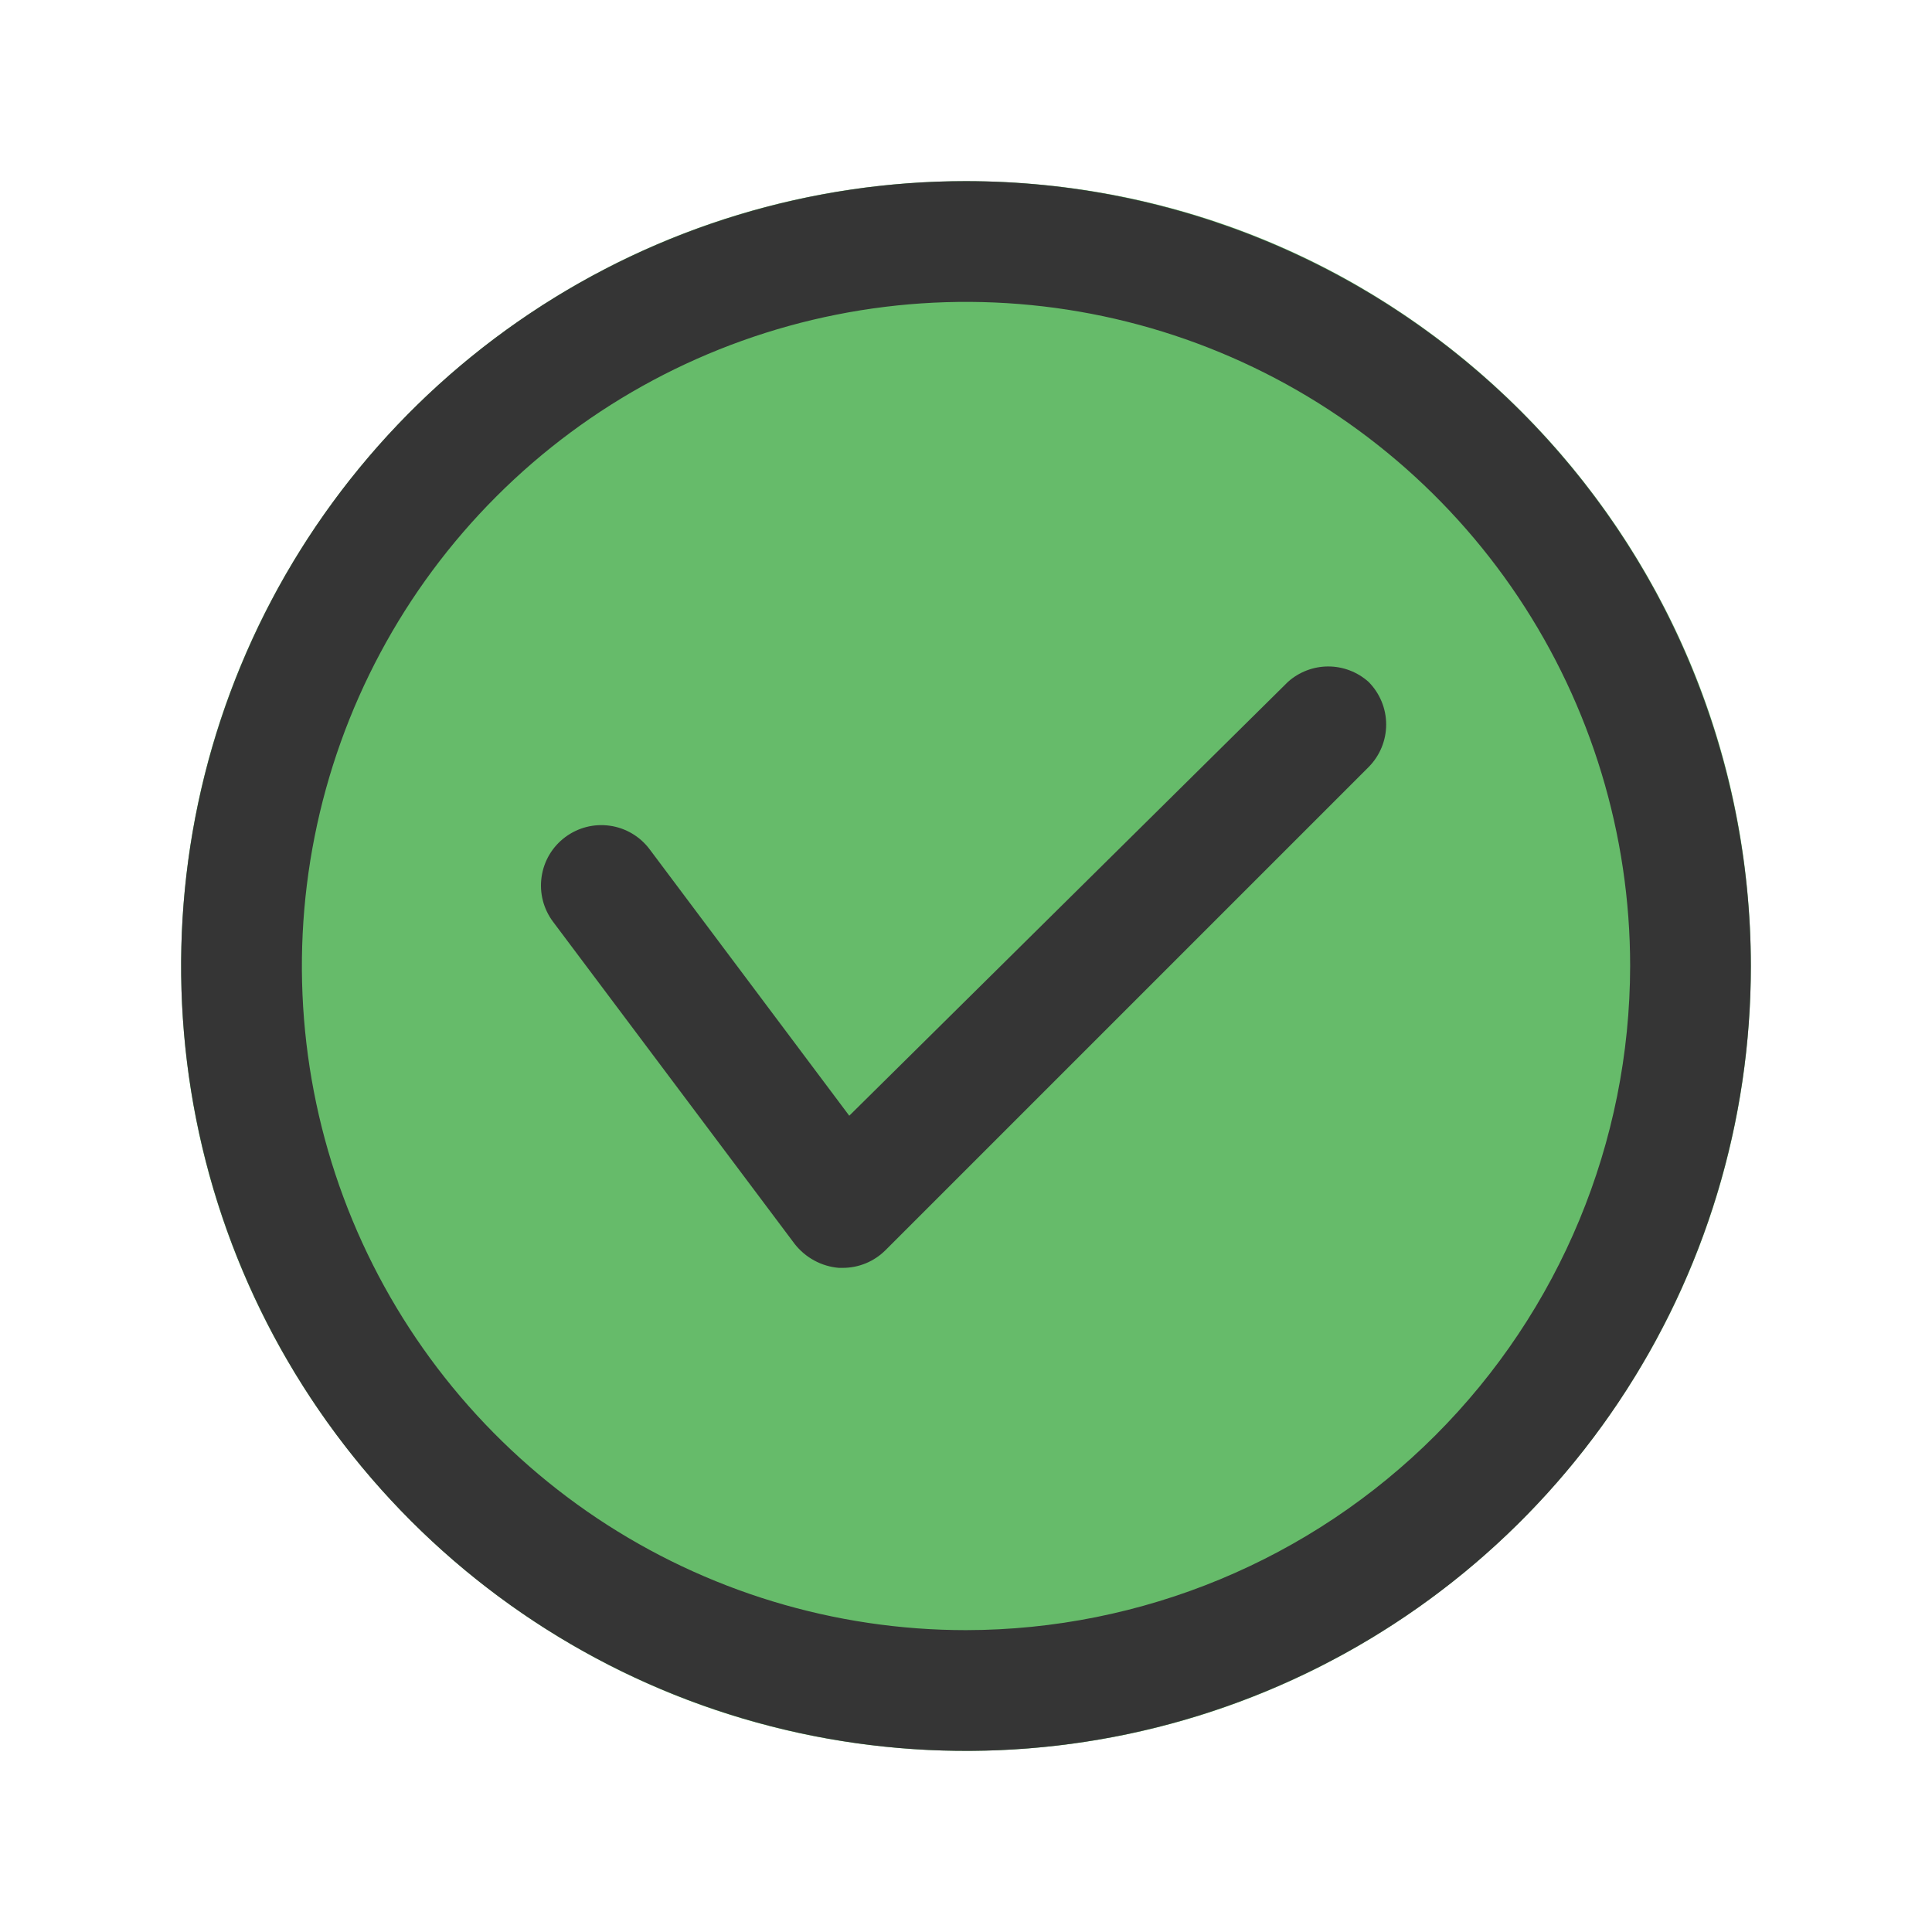 <svg width="50" height="50" viewBox="0 0 50 50" fill="none" xmlns="http://www.w3.org/2000/svg">
<path d="M25 45.312C36.218 45.312 45.312 36.218 45.312 25C45.312 13.782 36.218 4.688 25 4.688C13.782 4.688 4.688 13.782 4.688 25C4.688 36.218 13.782 45.312 25 45.312Z" fill="#66BB6A"/>
<path d="M25 4.688C20.983 4.688 17.055 5.879 13.715 8.111C10.375 10.343 7.771 13.515 6.234 17.227C4.696 20.938 4.294 25.023 5.078 28.963C5.862 32.903 7.796 36.522 10.637 39.363C13.478 42.204 17.097 44.138 21.037 44.922C24.977 45.706 29.062 45.304 32.773 43.766C36.485 42.229 39.657 39.625 41.889 36.285C44.121 32.945 45.312 29.017 45.312 25C45.307 19.614 43.165 14.451 39.357 10.643C35.549 6.835 30.386 4.693 25 4.688ZM25 42.188C21.601 42.188 18.278 41.179 15.451 39.291C12.625 37.402 10.422 34.718 9.121 31.577C7.82 28.437 7.48 24.981 8.143 21.647C8.806 18.313 10.443 15.25 12.847 12.847C15.25 10.443 18.313 8.806 21.647 8.143C24.981 7.48 28.437 7.82 31.577 9.121C34.718 10.422 37.402 12.625 39.291 15.451C41.179 18.278 42.188 21.601 42.188 25C42.182 29.557 40.369 33.925 37.147 37.147C33.925 40.369 29.557 42.182 25 42.188ZM35.417 17.646C35.709 17.939 35.874 18.336 35.874 18.75C35.874 19.164 35.709 19.561 35.417 19.854L22.917 32.354C22.624 32.647 22.227 32.812 21.812 32.812H21.708C21.485 32.793 21.267 32.728 21.07 32.62C20.873 32.513 20.7 32.365 20.562 32.188L14.312 23.854C14.064 23.523 13.957 23.106 14.016 22.696C14.074 22.285 14.293 21.915 14.625 21.667C14.957 21.418 15.373 21.311 15.784 21.37C16.194 21.428 16.564 21.648 16.812 21.979L21.979 28.875L33.333 17.646C33.62 17.39 33.991 17.248 34.375 17.248C34.759 17.248 35.13 17.39 35.417 17.646Z" fill="#353535"/>
</svg>
